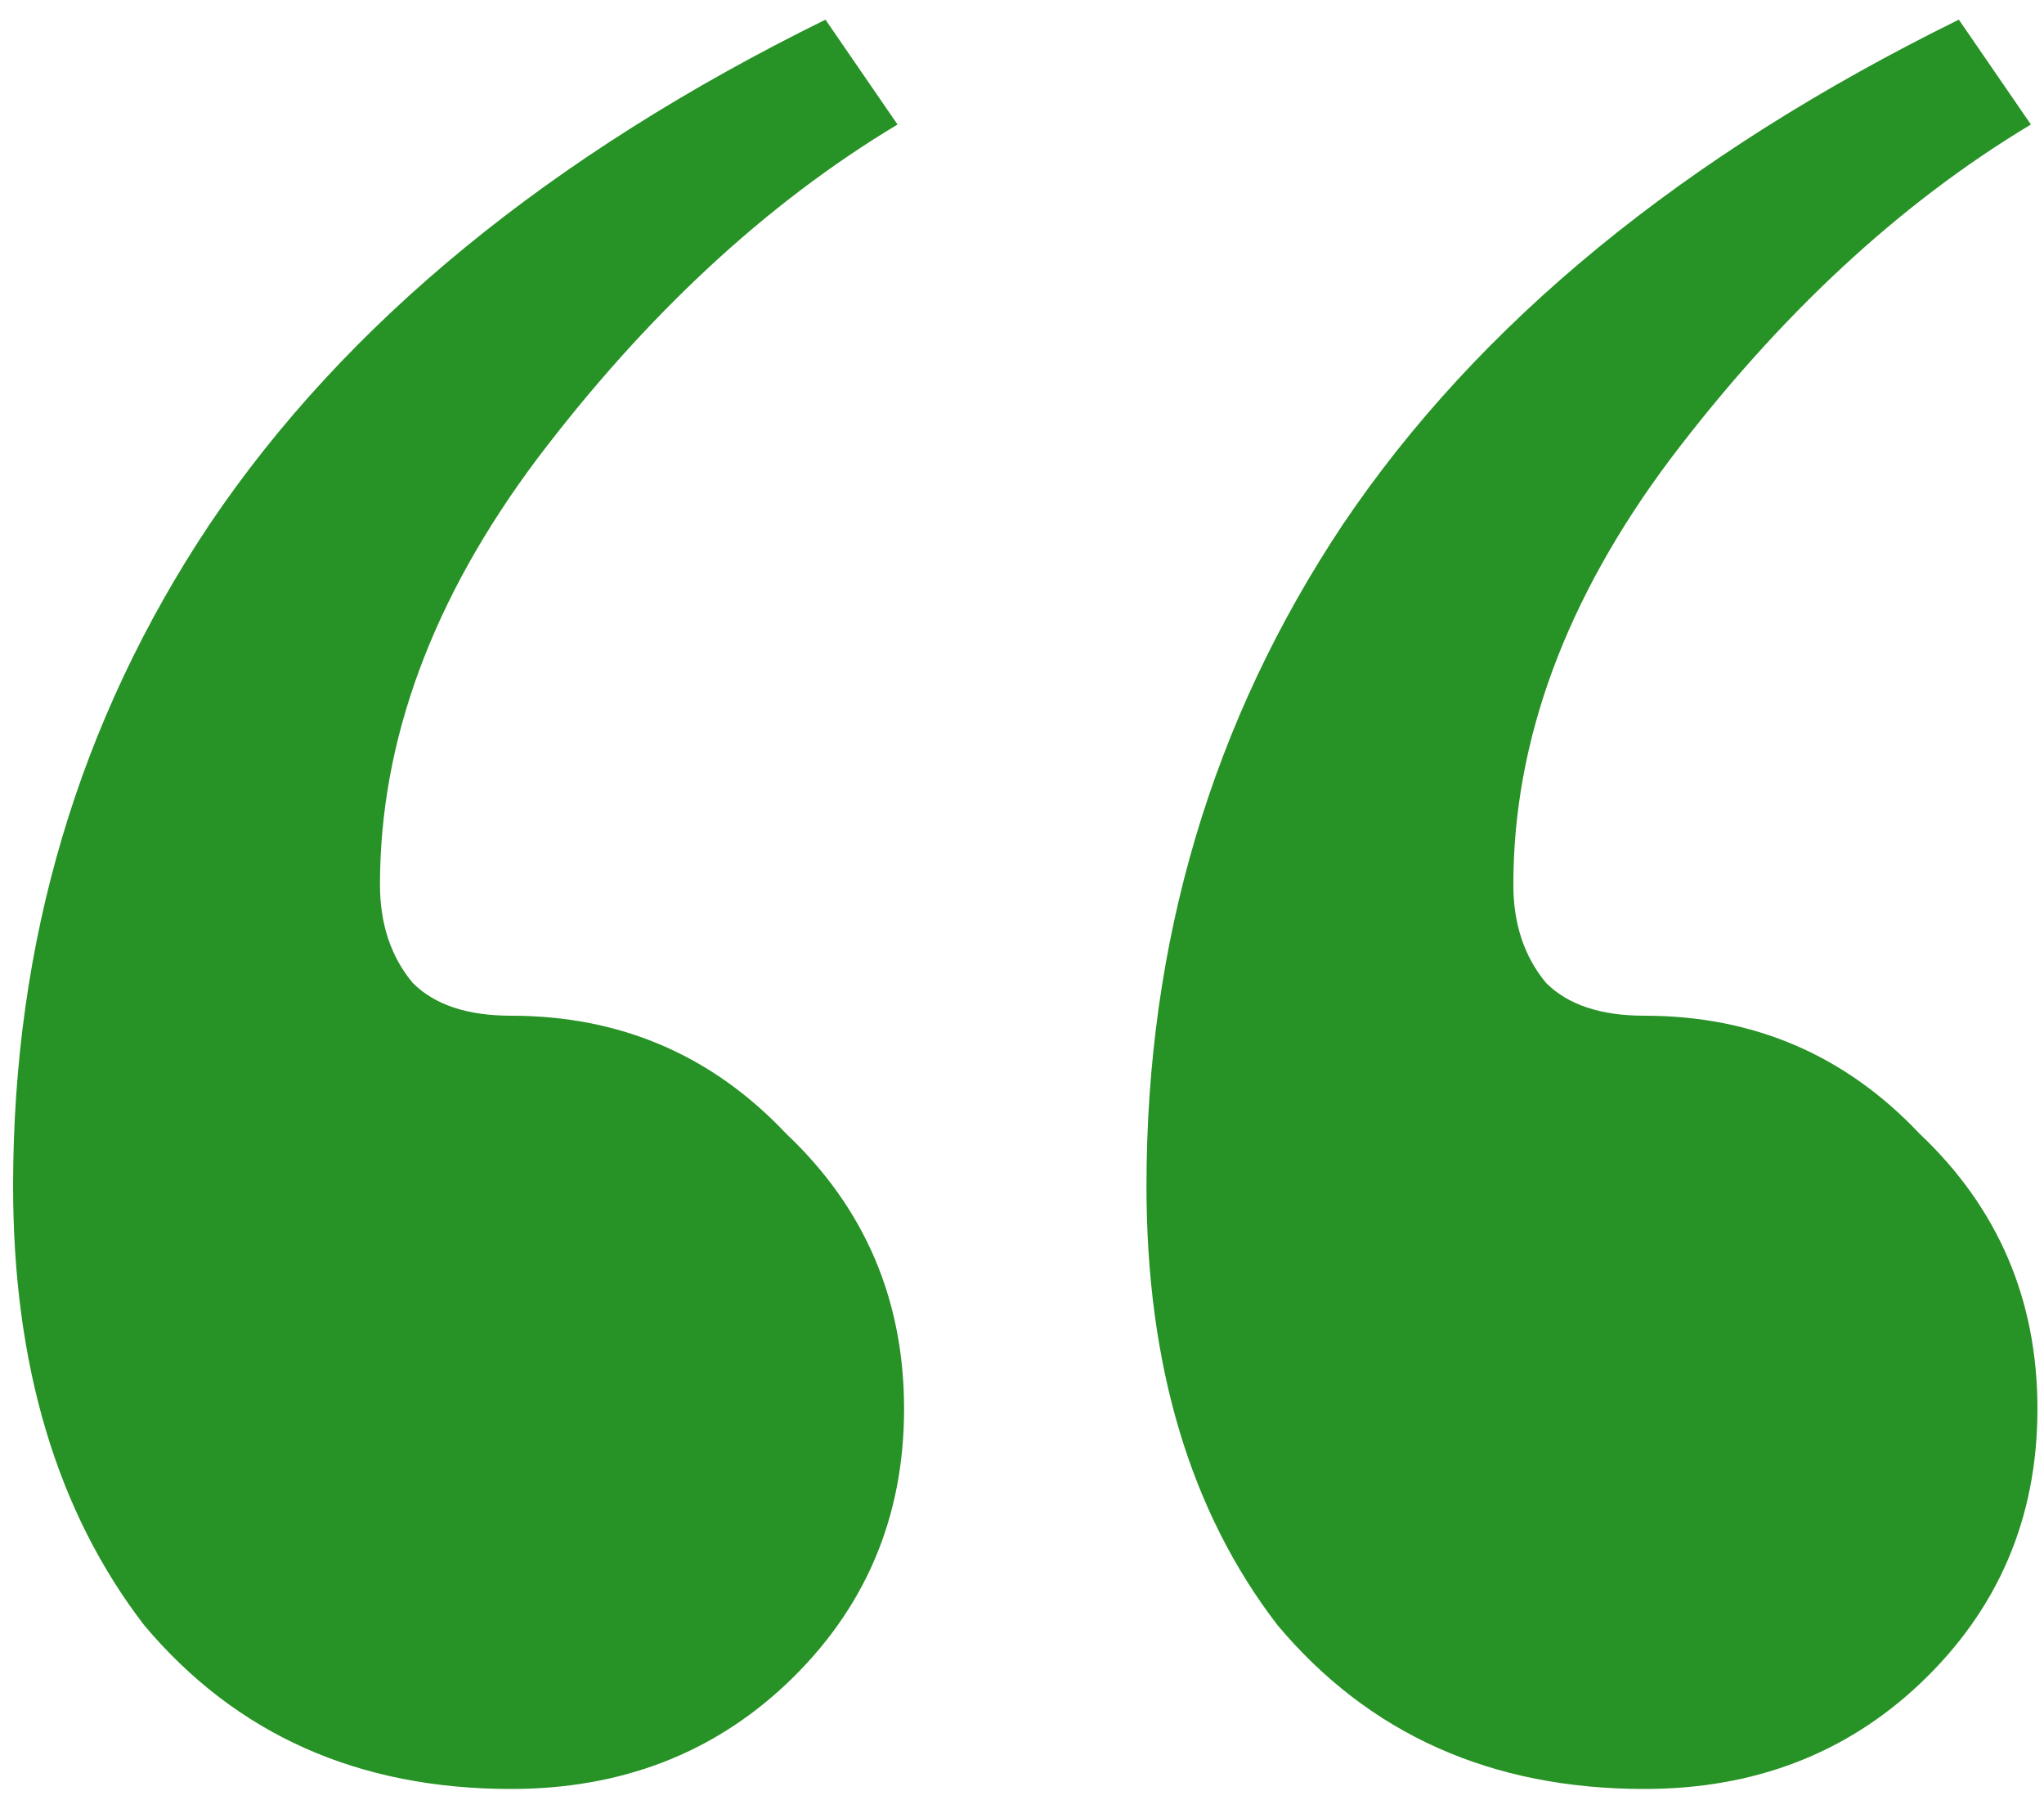 <?xml version="1.0" encoding="UTF-8"?> <svg xmlns="http://www.w3.org/2000/svg" width="78" height="69" viewBox="0 0 78 69" fill="none"> <path d="M19.5 68.25C13.667 68.25 9 66.167 5.5 62C2.167 57.667 0.5 52.083 0.5 45.25C0.5 35.917 3 27.5 8 20C13.167 12.333 21 5.917 31.5 0.75L34.25 4.75C29.25 7.75 24.667 12 20.5 17.5C16.5 22.833 14.5 28.25 14.5 33.75C14.5 35.25 14.917 36.5 15.75 37.5C16.583 38.333 17.833 38.75 19.5 38.75C23.667 38.75 27.167 40.25 30 43.25C33 46.083 34.5 49.583 34.5 53.75C34.5 57.917 33 61.417 30 64.25C27.167 66.917 23.667 68.25 19.5 68.25ZM62.75 68.25C56.917 68.25 52.25 66.167 48.75 62C45.417 57.667 43.75 52.083 43.75 45.25C43.75 35.917 46.25 27.5 51.25 20C56.417 12.333 64.25 5.917 74.75 0.75L77.5 4.75C72.5 7.75 67.917 12 63.75 17.5C59.75 22.833 57.75 28.25 57.75 33.75C57.75 35.25 58.167 36.5 59 37.5C59.833 38.333 61.083 38.75 62.75 38.75C66.917 38.75 70.417 40.25 73.25 43.25C76.25 46.083 77.75 49.583 77.75 53.75C77.75 57.917 76.25 61.417 73.25 64.25C70.417 66.917 66.917 68.25 62.75 68.25Z" fill="#279225"></path> </svg> 